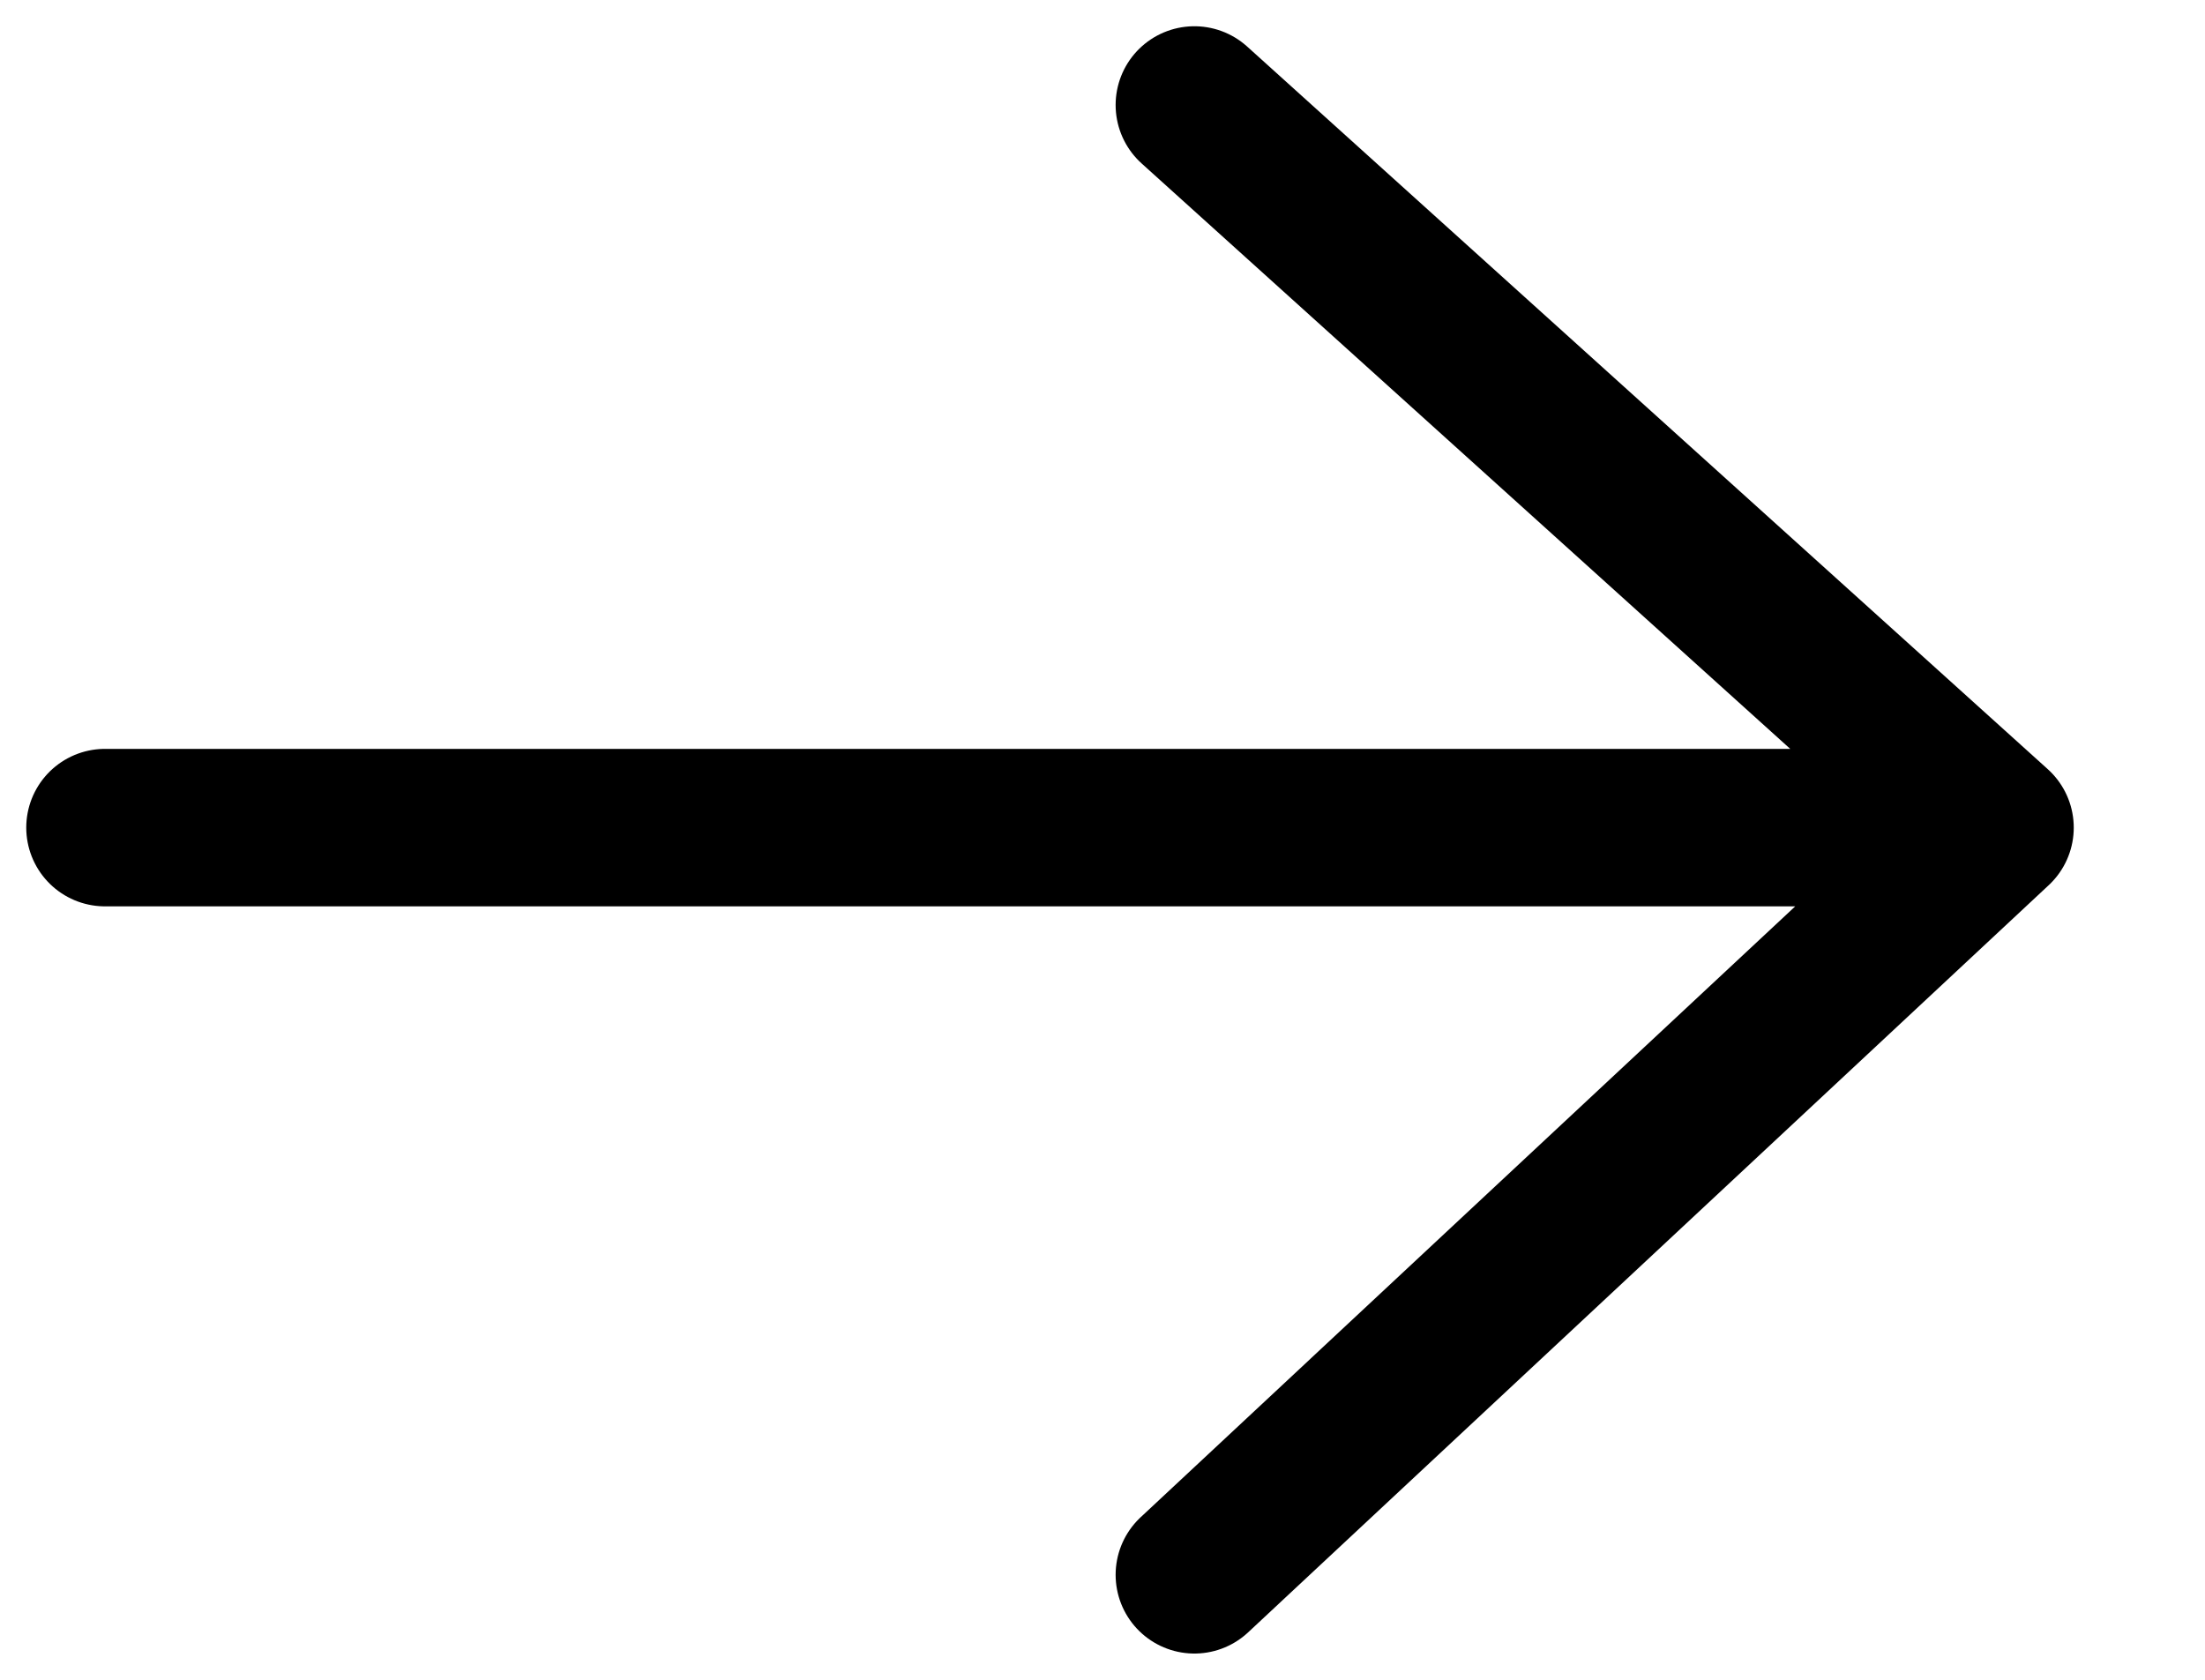 <svg width="21" height="16" viewBox="0 0 21 16" fill="none" xmlns="http://www.w3.org/2000/svg">
<path d="M1 7.883L19 7.883M19 7.883L11.375 1M19 7.883L11.375 15" stroke="black" stroke-width="1.5" stroke-linecap="round"/>
</svg>
